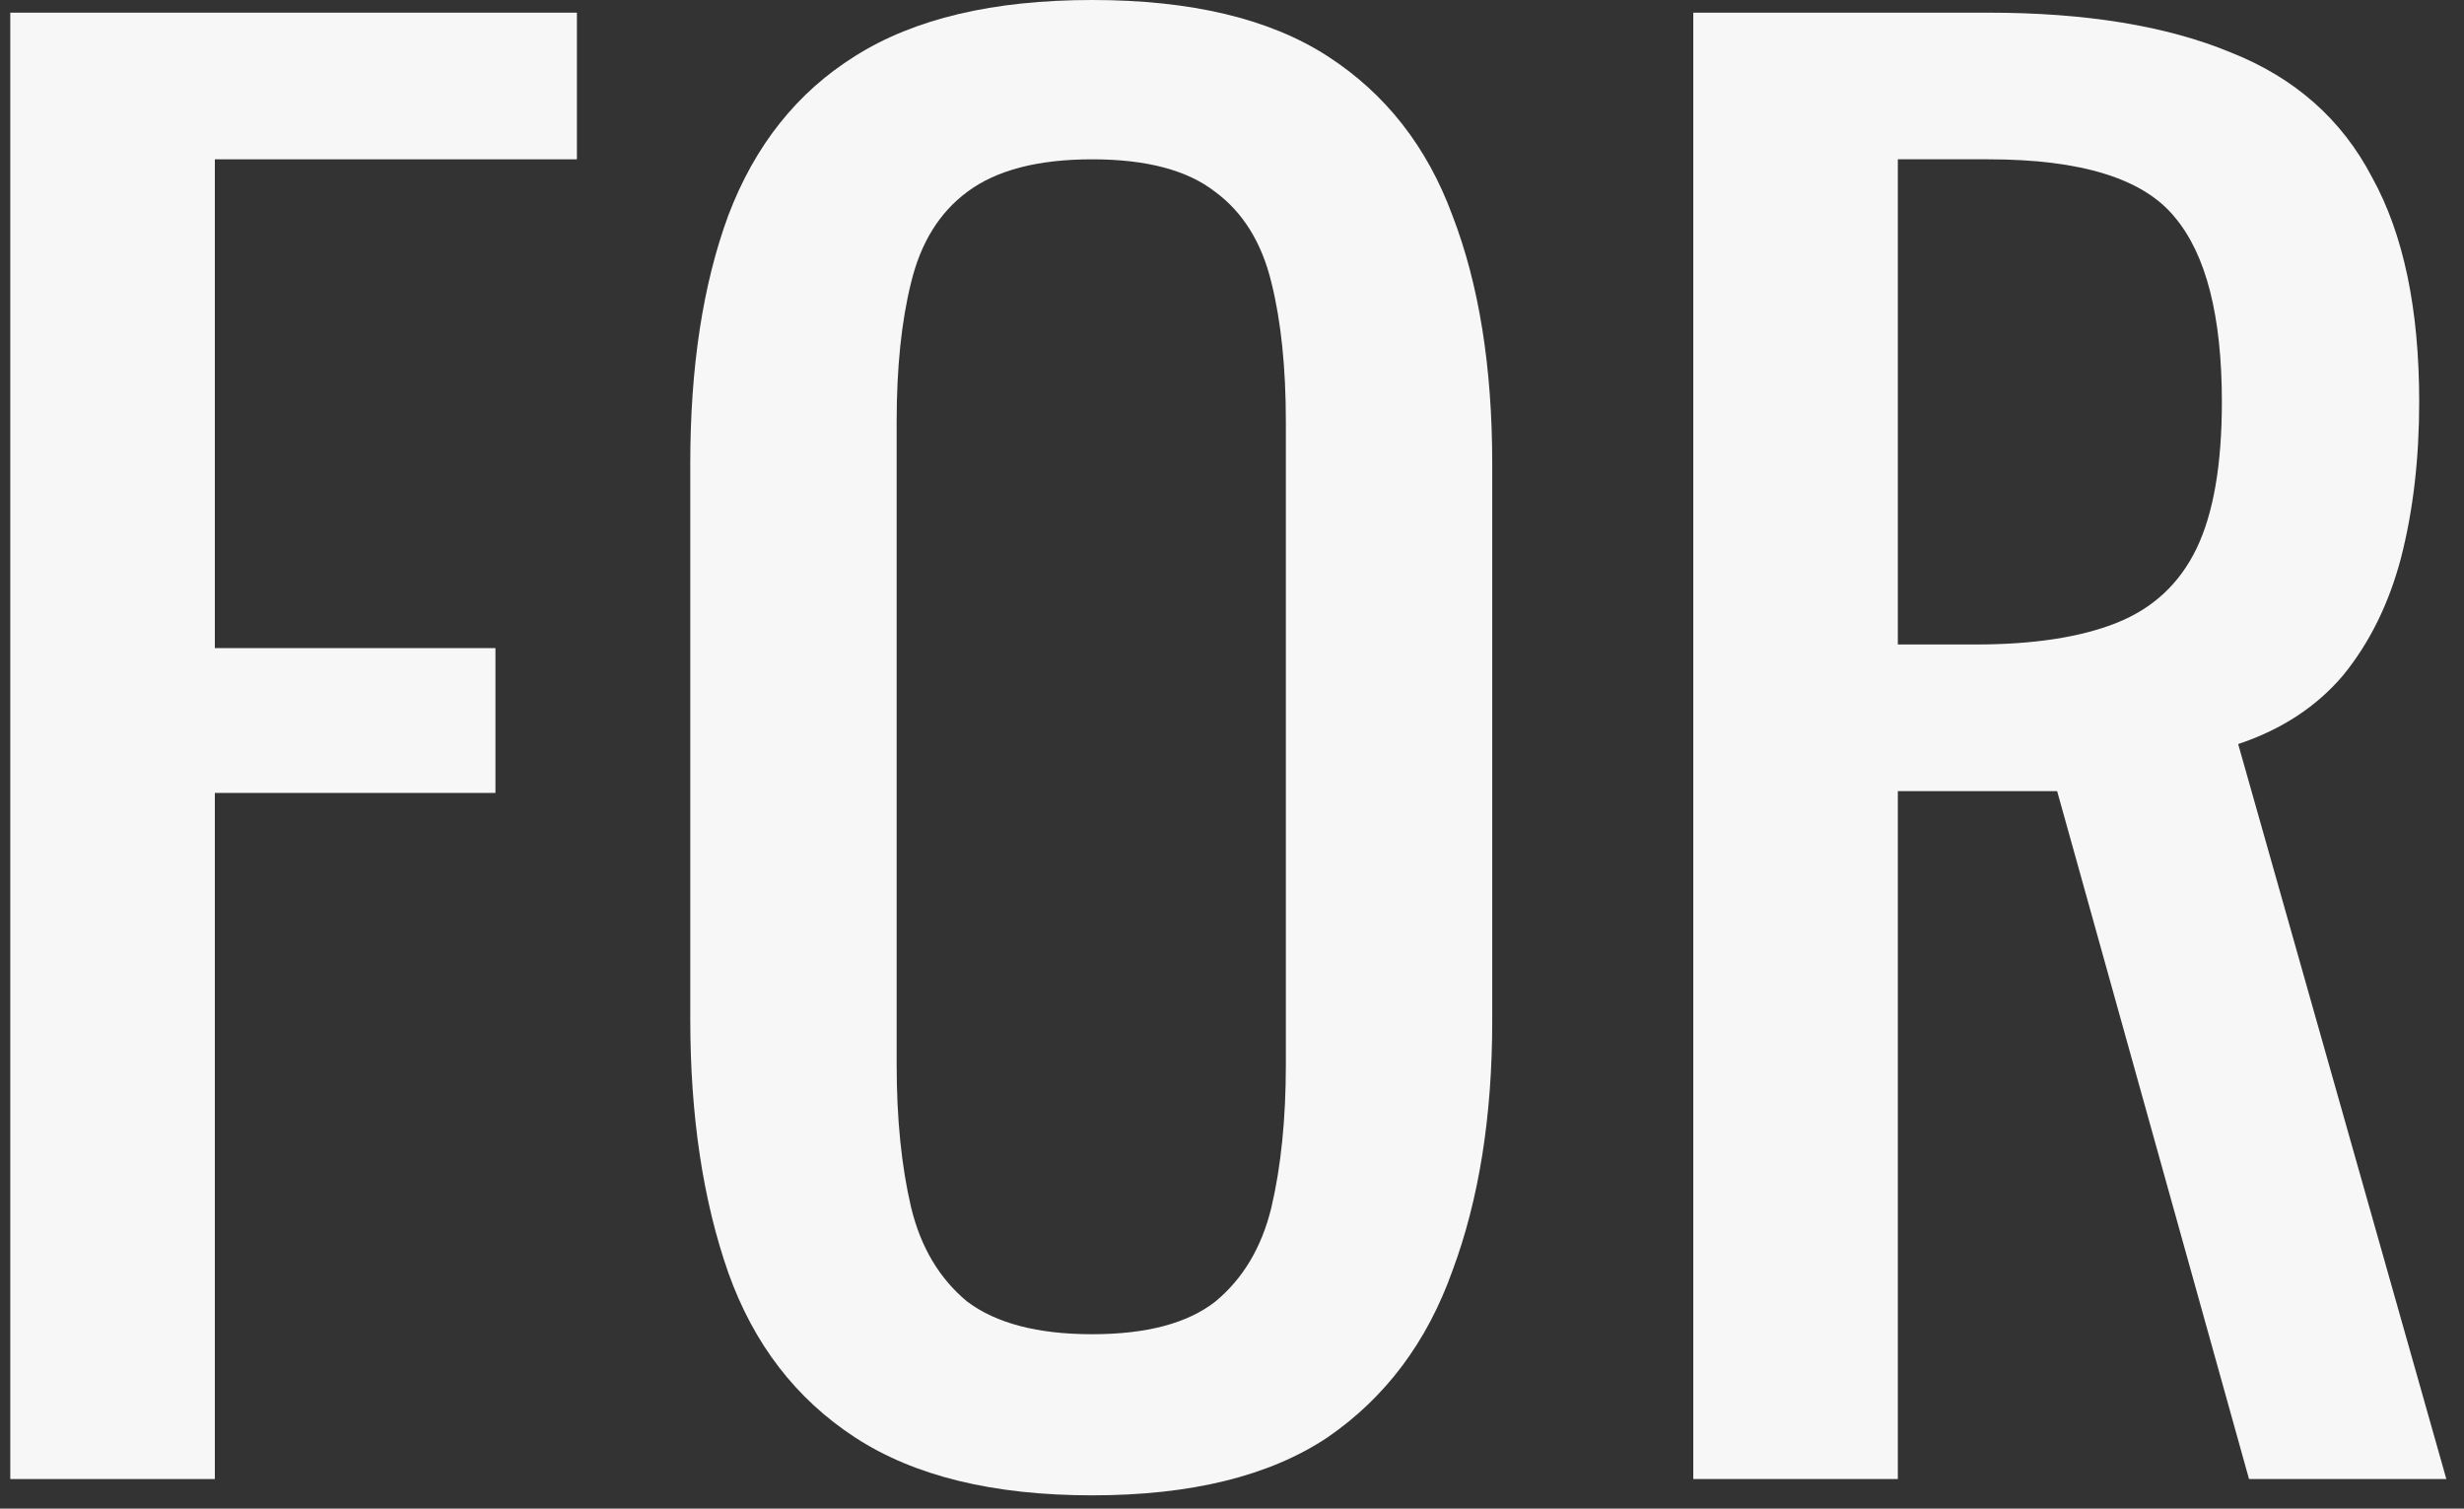 <?xml version="1.0" encoding="UTF-8"?>
<svg xmlns="http://www.w3.org/2000/svg" width="98" height="60" viewBox="0 0 98 60" fill="none">
  <rect x="0" y="0" width="98" height="60" fill="#333333" stroke="none"/>
  <path d="M67.346 58.824V0.504H79.082C82.97 0.504 86.186 1.032 88.73 2.088C91.274 3.096 93.146 4.752 94.346 7.056C95.594 9.312 96.218 12.288 96.218 15.984C96.218 18.24 95.978 20.304 95.498 22.176C95.018 24 94.25 25.56 93.194 26.856C92.138 28.104 90.746 29.016 89.018 29.592L97.298 58.824H89.45L81.818 31.464H75.482V58.824H67.346ZM75.482 25.632H78.578C80.882 25.632 82.754 25.344 84.194 24.768C85.634 24.192 86.69 23.208 87.362 21.816C88.034 20.424 88.37 18.48 88.37 15.984C88.37 12.576 87.746 10.128 86.498 8.64C85.25 7.104 82.778 6.336 79.082 6.336H75.482V25.632Z" fill="#F7F7F7"></path>
  <path d="M43.438 59.472C39.502 59.472 36.358 58.704 34.006 57.168C31.654 55.632 29.974 53.448 28.966 50.616C27.958 47.736 27.454 44.376 27.454 40.536V18.432C27.454 14.592 27.958 11.304 28.966 8.568C30.022 5.784 31.702 3.672 34.006 2.232C36.358 0.744 39.502 0 43.438 0C47.374 0 50.494 0.744 52.798 2.232C55.102 3.72 56.758 5.832 57.766 8.568C58.822 11.304 59.35 14.592 59.35 18.432V40.608C59.35 44.4 58.822 47.712 57.766 50.544C56.758 53.376 55.102 55.584 52.798 57.168C50.494 58.704 47.374 59.472 43.438 59.472ZM43.438 53.064C45.598 53.064 47.23 52.632 48.334 51.768C49.438 50.856 50.182 49.608 50.566 48.024C50.95 46.392 51.142 44.496 51.142 42.336V16.776C51.142 14.616 50.95 12.768 50.566 11.232C50.182 9.648 49.438 8.448 48.334 7.632C47.23 6.768 45.598 6.336 43.438 6.336C41.278 6.336 39.622 6.768 38.47 7.632C37.366 8.448 36.622 9.648 36.238 11.232C35.854 12.768 35.662 14.616 35.662 16.776V42.336C35.662 44.496 35.854 46.392 36.238 48.024C36.622 49.608 37.366 50.856 38.47 51.768C39.622 52.632 41.278 53.064 43.438 53.064Z" fill="#F7F7F7"></path>
  <path d="M0.409 58.824V0.504H22.945V6.336H8.545V25.776H19.705V31.536H8.545V58.824H0.409Z" fill="#F7F7F7"></path>
</svg>
